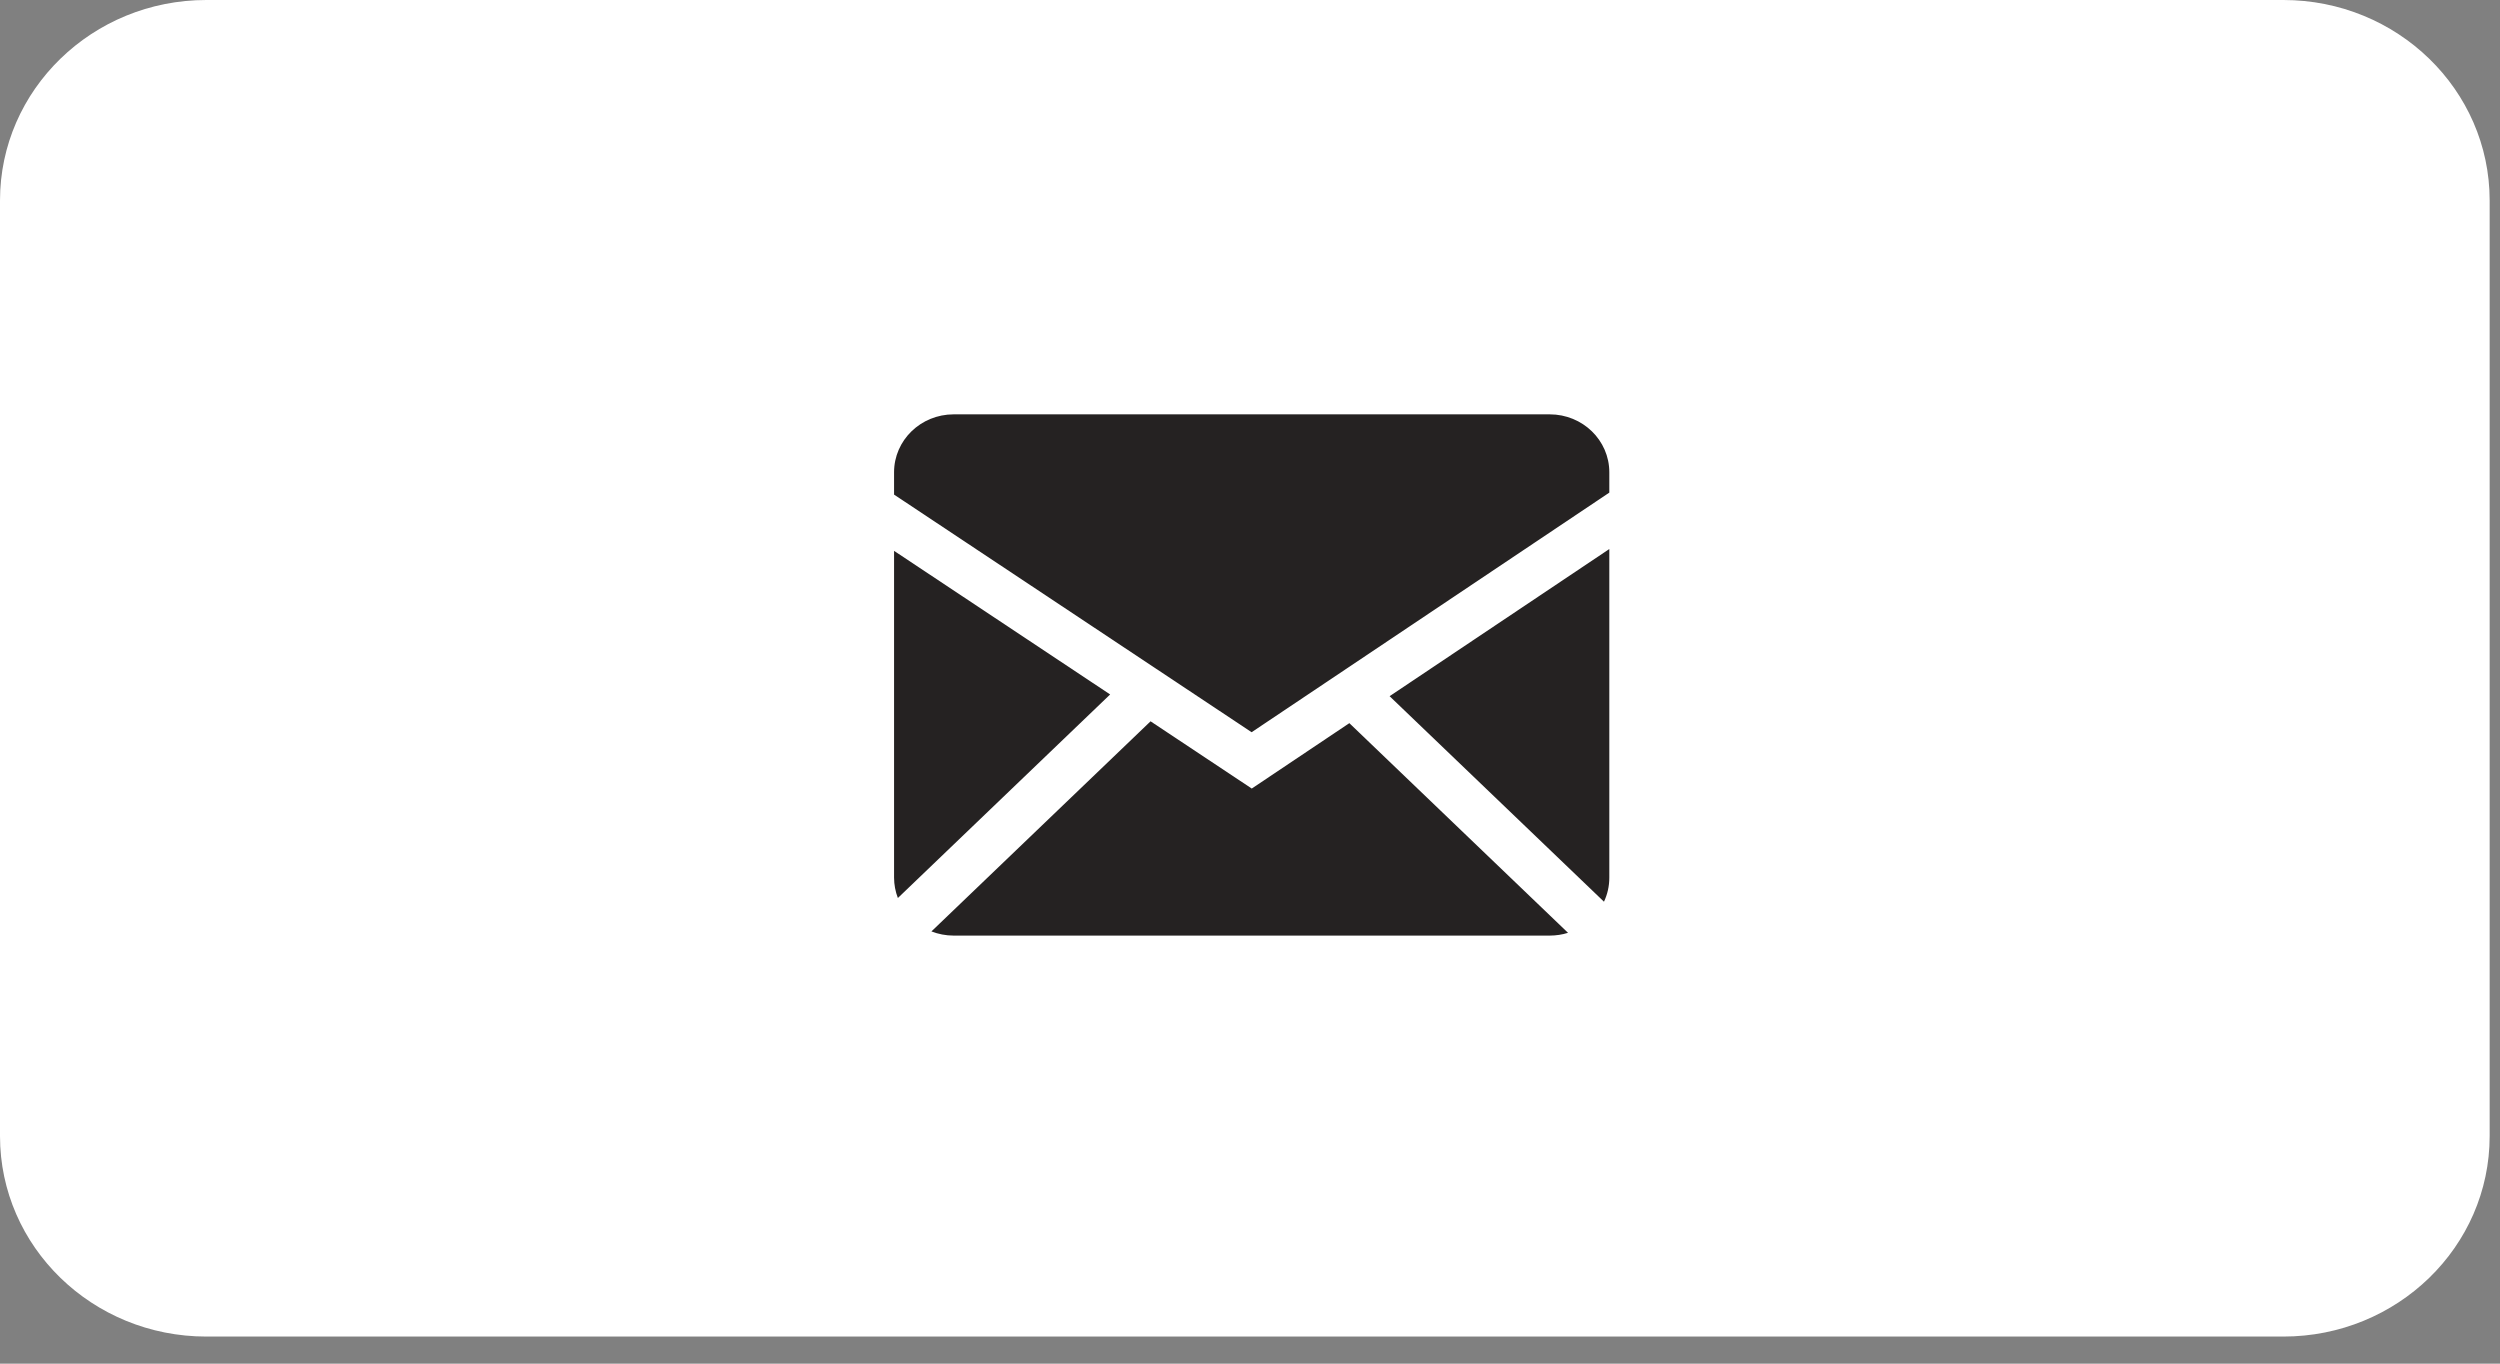 <?xml version="1.0" encoding="UTF-8"?> <svg xmlns="http://www.w3.org/2000/svg" width="88" height="48" viewBox="0 0 88 48" fill="none"><rect x="0" y="0" width="88" height="48" fill="#808080" stroke="none"/><g clip-path="url(#clip0_0_670)"><path d="M80.373 0H7.263C3.252 0 0 3.16 0 7.057V39.99C0 43.887 3.252 47.047 7.263 47.047H80.373C84.384 47.047 87.636 43.887 87.636 39.99V7.057C87.636 3.16 84.384 0 80.373 0Z" fill="white"></path><path fill-rule="evenodd" clip-rule="evenodd" d="M40.5 25.39L44.062 27.757L47.497 25.455L55.194 32.835C54.992 32.899 54.777 32.932 54.55 32.933H33.57C33.293 32.933 33.029 32.88 32.786 32.786L40.5 25.39ZM56.648 19.326V30.894C56.648 31.196 56.581 31.482 56.46 31.74L48.914 24.506L56.648 19.326ZM31.471 19.39L39.077 24.445L31.605 31.61C31.517 31.381 31.472 31.138 31.471 30.894V19.39ZM54.55 14.585C55.708 14.585 56.648 15.497 56.648 16.624V17.34L44.057 25.774L31.471 17.41V16.624C31.471 15.498 32.41 14.585 33.57 14.585H54.55Z" fill="#252222"></path></g><defs><clipPath id="clip0_0_670"><rect width="87.636" height="47.047" fill="white"></rect></clipPath></defs></svg> 